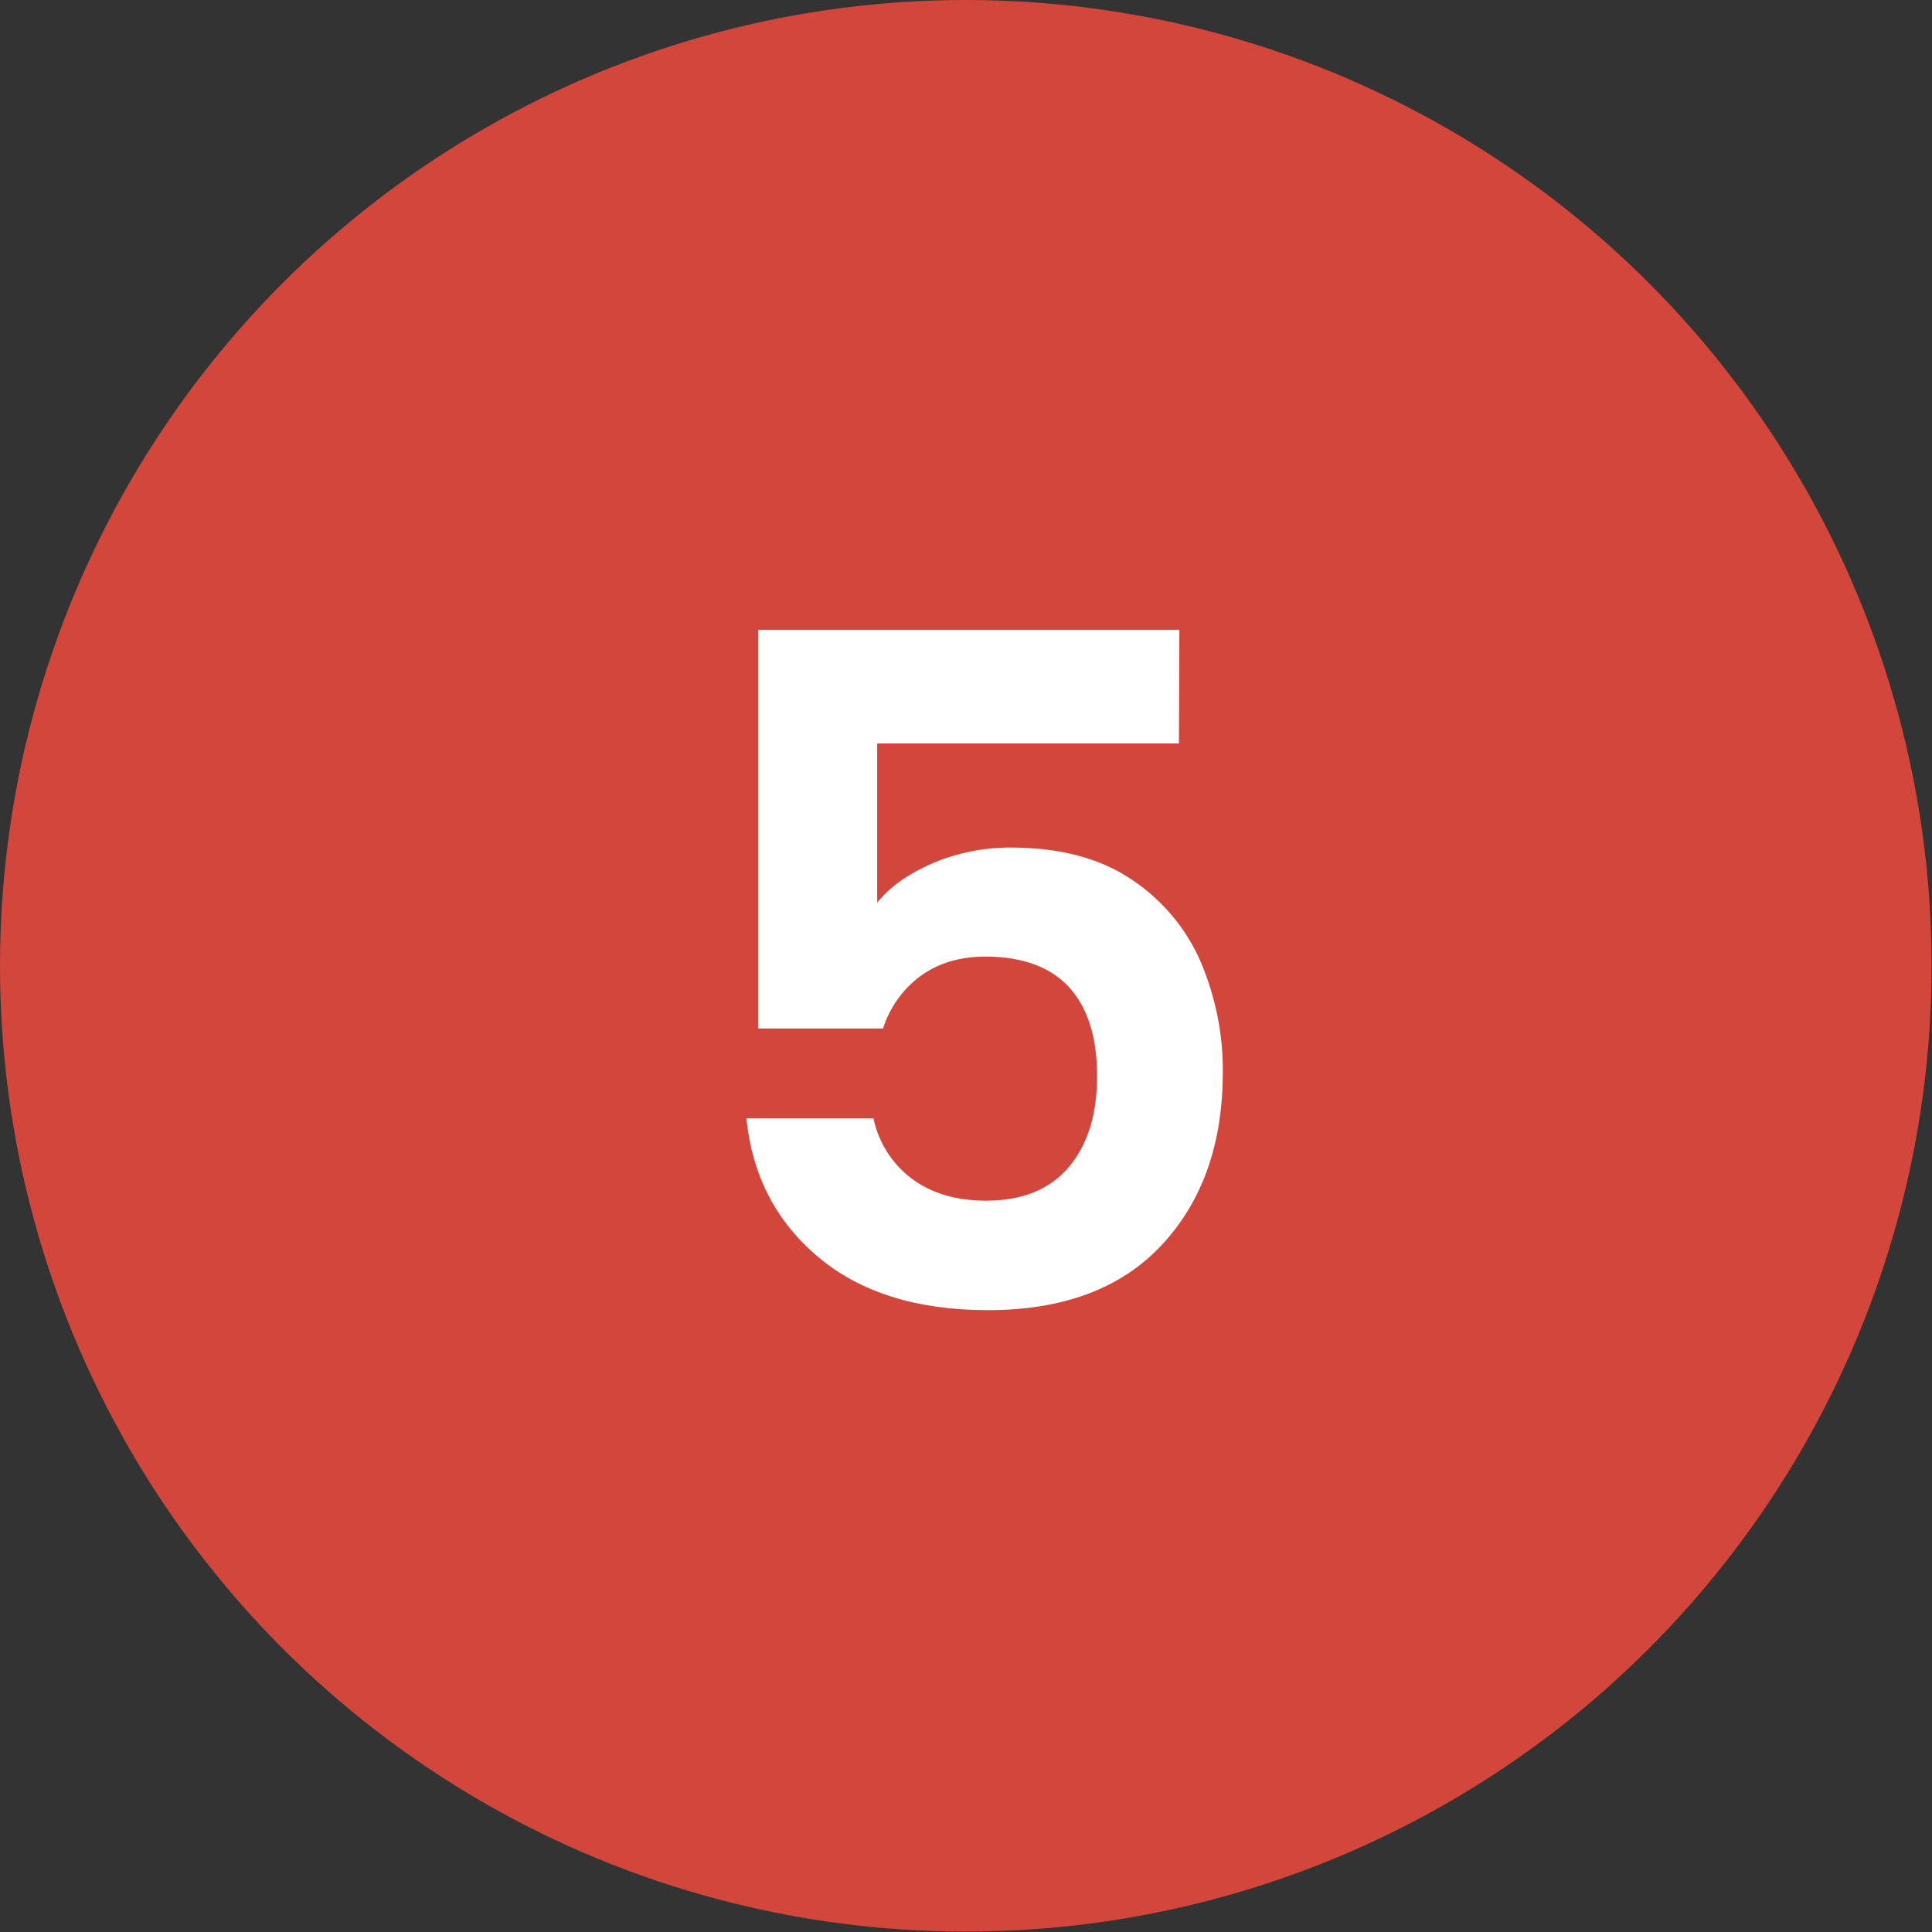 <?xml version="1.0" encoding="UTF-8"?>
<!-- Generator: Adobe Illustrator 28.2.0, SVG Export Plug-In . SVG Version: 6.00 Build 0)  -->
<svg xmlns="http://www.w3.org/2000/svg" xmlns:xlink="http://www.w3.org/1999/xlink" version="1.1" id="Layer_1" x="0px" y="0px" viewBox="0 0 462.3 462.3" style="enable-background:new 0 0 462.3 462.3;" xml:space="preserve">
<rect x="0" y="0" width="462.3" height="462.3" fill="#333333" stroke="none"/>
<style type="text/css">
	.st0{fill:#D2463C;}
	.st1{fill:#FFFFFF;}
</style>
<circle class="st0" cx="231.1" cy="231.1" r="231.1"></circle>
<path class="st1" d="M282.1,177.9h-72.2V216c3.1-3.9,7.6-7,13.4-9.5c5.9-2.5,12.2-3.7,18.5-3.7c11.9,0,21.6,2.6,29.2,7.8  c7.3,4.9,13.1,11.9,16.5,20c3.4,8.2,5.2,17.1,5.1,26c0,17.1-4.9,30.9-14.6,41.3s-23.6,15.6-41.6,15.6c-16.9,0-30.5-4.2-40.6-12.7  s-15.8-19.5-17.2-33.2H209c1.2,5.7,4.4,10.8,9,14.3c4.7,3.6,10.7,5.4,18,5.4c8.8,0,15.4-2.8,19.9-8.2c4.5-5.5,6.7-12.8,6.6-21.9  c0-9.2-2.3-16.2-6.8-21.1c-4.5-4.8-11.2-7.2-19.9-7.2c-6.2,0-11.4,1.6-15.6,4.7c-4.2,3.1-7.3,7.5-8.9,12.5h-29.9v-95.4h100.8  L282.1,177.9z"></path>
</svg>
